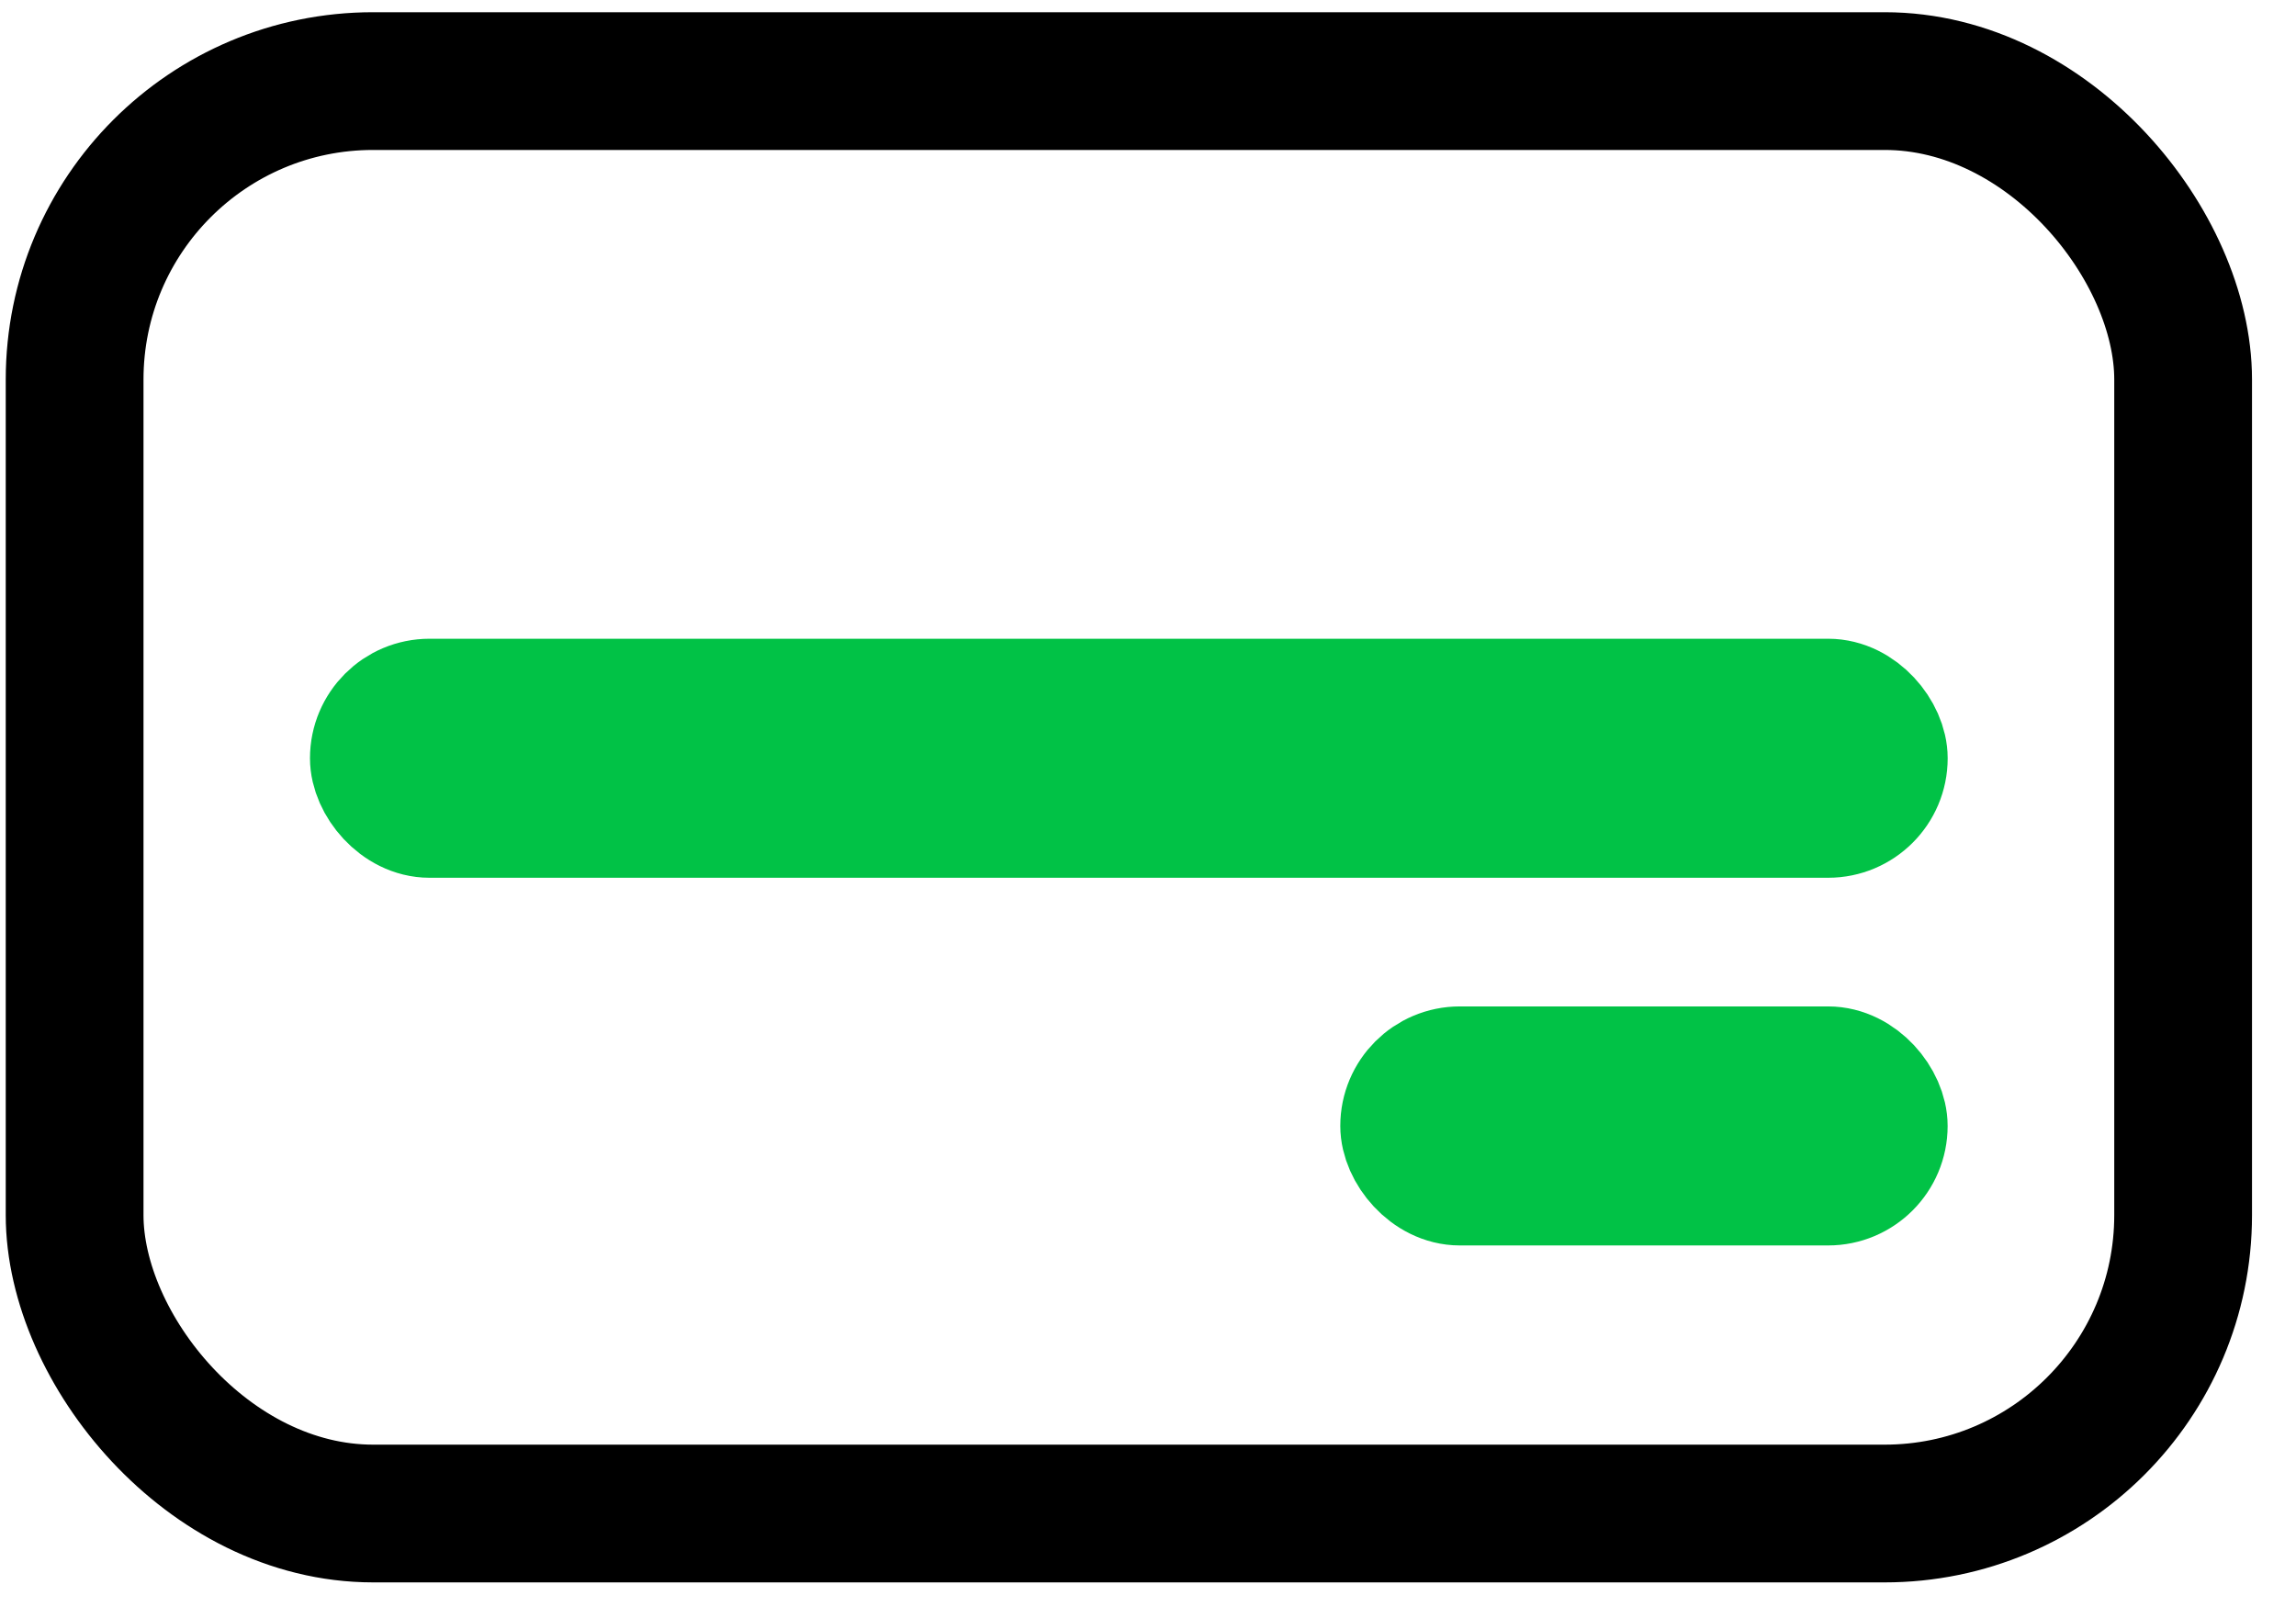 <?xml version="1.0" encoding="UTF-8"?> <svg xmlns="http://www.w3.org/2000/svg" width="50" height="35" viewBox="0 0 50 35" fill="none"> <rect x="1.625" y="1.766" width="45.917" height="31.198" rx="6.5" stroke="black" stroke-width="3"></rect> <rect x="8.052" y="15.213" width="33.061" height="2.603" rx="1.302" stroke="#01C246" stroke-width="2.603"></rect> <rect x="30.489" y="23.221" width="10.623" height="2.603" rx="1.302" stroke="#01C246" stroke-width="2.603"></rect> </svg> 
